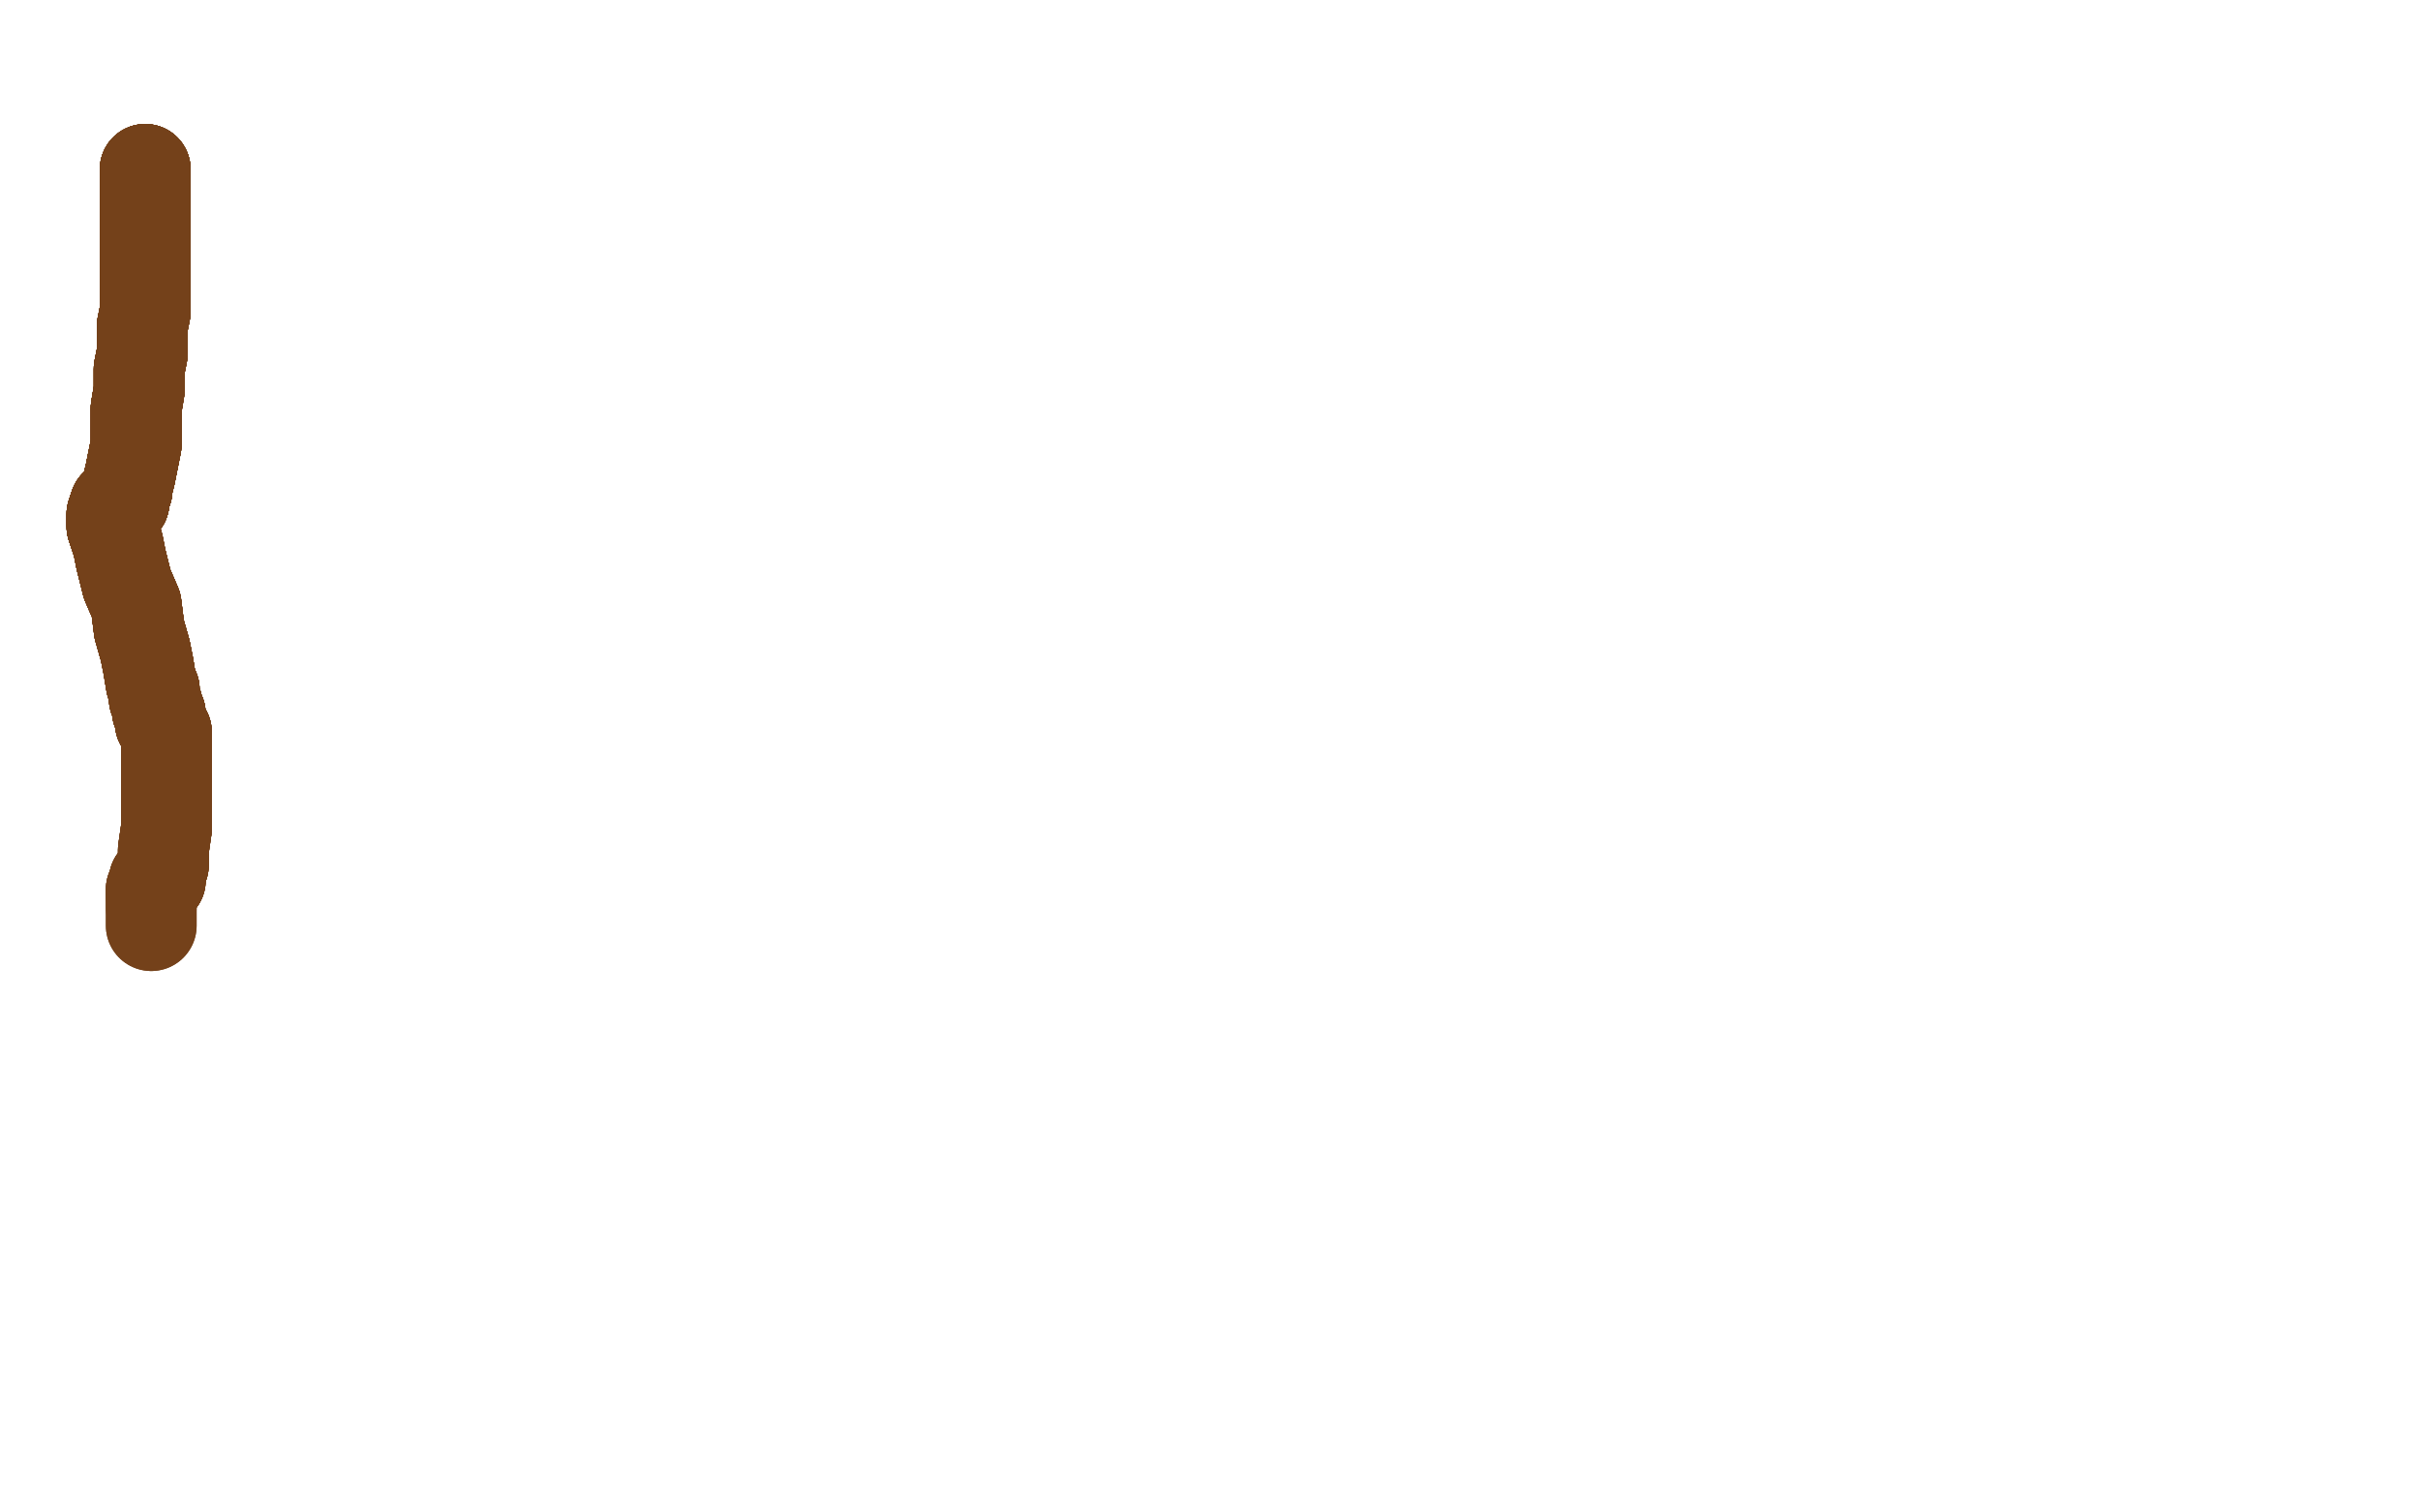 <?xml version="1.0" standalone="no"?>
<!DOCTYPE svg PUBLIC "-//W3C//DTD SVG 1.1//EN"
"http://www.w3.org/Graphics/SVG/1.1/DTD/svg11.dtd">

<svg width="800" height="500" version="1.1" xmlns="http://www.w3.org/2000/svg" xmlns:xlink="http://www.w3.org/1999/xlink" style="stroke-antialiasing: false"><desc>This SVG has been created on https://colorillo.com/</desc><rect x='0' y='0' width='800' height='500' style='fill: rgb(255,255,255); stroke-width:0' /><circle cx="50.5" cy="57.5" r="2" style="fill: #000000; stroke-antialiasing: false; stroke-antialias: 0; opacity: 1.0"/>
<polyline points="48,56 48,57 48,58 48,60 48,61 48,64 48,67 48,70" style="fill: none; stroke: #74411a; stroke-width: 30; stroke-linejoin: round; stroke-linecap: round; stroke-antialiasing: false; stroke-antialias: 0; opacity: 1.0"/>
<polyline points="48,56 48,57 48,58 48,60 48,61 48,64 48,67 48,70 48,73 48,74 48,77 48,81 48,86 48,90 48,98" style="fill: none; stroke: #74411a; stroke-width: 30; stroke-linejoin: round; stroke-linecap: round; stroke-antialiasing: false; stroke-antialias: 0; opacity: 1.0"/>
<polyline points="48,56 48,57 48,58 48,60 48,61 48,64 48,67 48,70 48,73 48,74 48,77 48,81 48,86 48,90 48,98 48,103 47,108 47,113 47,117 46,122 46,129 45,135" style="fill: none; stroke: #74411a; stroke-width: 30; stroke-linejoin: round; stroke-linecap: round; stroke-antialiasing: false; stroke-antialias: 0; opacity: 1.0"/>
<polyline points="48,56 48,57 48,58 48,60 48,61 48,64 48,67 48,70 48,73 48,74 48,77 48,81 48,86 48,90 48,98 48,103 47,108 47,113 47,117 46,122 46,129 45,135 45,142 45,147 44,152 43,157 42,161 42,162 41,164" style="fill: none; stroke: #74411a; stroke-width: 30; stroke-linejoin: round; stroke-linecap: round; stroke-antialiasing: false; stroke-antialias: 0; opacity: 1.0"/>
<polyline points="48,56 48,57 48,58 48,60 48,61 48,64 48,67 48,70 48,73 48,74 48,77 48,81 48,86 48,90 48,98 48,103 47,108 47,113 47,117 46,122 46,129 45,135 45,142 45,147 44,152 43,157 42,161 42,162 41,164 41,165 41,166" style="fill: none; stroke: #74411a; stroke-width: 30; stroke-linejoin: round; stroke-linecap: round; stroke-antialiasing: false; stroke-antialias: 0; opacity: 1.0"/>
<polyline points="48,56 48,57 48,58 48,60 48,61 48,64 48,67 48,70 48,73 48,74 48,77 48,81 48,86 48,90 48,98 48,103 47,108 47,113 47,117 46,122 46,129 45,135 45,142 45,147 44,152 43,157 42,161 42,162 41,164 41,165 41,166 40,167" style="fill: none; stroke: #74411a; stroke-width: 30; stroke-linejoin: round; stroke-linecap: round; stroke-antialiasing: false; stroke-antialias: 0; opacity: 1.0"/>
<polyline points="48,56 48,57 48,58 48,60 48,61 48,64 48,67 48,70 48,73 48,74 48,77 48,81 48,86 48,90 48,98 48,103 47,108 47,113 47,117 46,122 46,129 45,135 45,142 45,147 44,152 43,157 42,161 42,162 41,164 41,165 41,166 40,167 38,167 37,170 37,174 39,180" style="fill: none; stroke: #74411a; stroke-width: 30; stroke-linejoin: round; stroke-linecap: round; stroke-antialiasing: false; stroke-antialias: 0; opacity: 1.0"/>
<polyline points="48,56 48,57 48,58 48,60 48,61 48,64 48,67 48,70 48,73 48,74 48,77 48,81 48,86 48,90 48,98 48,103 47,108 47,113 47,117 46,122 46,129 45,135 45,142 45,147 44,152 43,157 42,161 42,162 41,164 41,165 41,166 40,167 38,167 37,170 37,174 39,180 40,185 42,193 45,200 46,208 48,215 49,220 50,226" style="fill: none; stroke: #74411a; stroke-width: 30; stroke-linejoin: round; stroke-linecap: round; stroke-antialiasing: false; stroke-antialias: 0; opacity: 1.0"/>
<polyline points="48,56 48,57 48,58 48,60 48,61 48,64 48,67 48,70 48,73 48,74 48,77 48,81 48,86 48,90 48,98 48,103 47,108 47,113 47,117 46,122 46,129 45,135 45,142 45,147 44,152 43,157 42,161 42,162 41,164 41,165 41,166 40,167 38,167 37,170 37,174 39,180 40,185 42,193 45,200 46,208 48,215 49,220 50,226 51,228 51,231 52,233 52,235 53,236 53,237 53,239" style="fill: none; stroke: #74411a; stroke-width: 30; stroke-linejoin: round; stroke-linecap: round; stroke-antialiasing: false; stroke-antialias: 0; opacity: 1.0"/>
<polyline points="48,67 48,70 48,73 48,74 48,77 48,81 48,86 48,90 48,98 48,103 47,108 47,113 47,117 46,122 46,129 45,135 45,142 45,147 44,152 43,157 42,161 42,162 41,164 41,165 41,166 40,167 38,167 37,170 37,174 39,180 40,185 42,193 45,200 46,208 48,215 49,220 50,226 51,228 51,231 52,233 52,235 53,236 53,237 53,239 54,240 54,241 55,242" style="fill: none; stroke: #74411a; stroke-width: 30; stroke-linejoin: round; stroke-linecap: round; stroke-antialiasing: false; stroke-antialias: 0; opacity: 1.0"/>
<polyline points="48,73 48,74 48,77 48,81 48,86 48,90 48,98 48,103 47,108 47,113 47,117 46,122 46,129 45,135 45,142 45,147 44,152 43,157 42,161 42,162 41,164 41,165 41,166 40,167 38,167 37,170 37,174 39,180 40,185 42,193 45,200 46,208 48,215 49,220 50,226 51,228 51,231 52,233 52,235 53,236 53,237 53,239 54,240 54,241 55,242 55,246 55,255 55,265 55,274" style="fill: none; stroke: #74411a; stroke-width: 30; stroke-linejoin: round; stroke-linecap: round; stroke-antialiasing: false; stroke-antialias: 0; opacity: 1.0"/>
<polyline points="47,117 46,122 46,129 45,135 45,142 45,147 44,152 43,157 42,161 42,162 41,164 41,165 41,166 40,167 38,167 37,170 37,174 39,180 40,185 42,193 45,200 46,208 48,215 49,220 50,226 51,228 51,231 52,233 52,235 53,236 53,237 53,239 54,240 54,241 55,242 55,246 55,255 55,265 55,274 54,281 54,286 53,289 53,290 53,291 51,291" style="fill: none; stroke: #74411a; stroke-width: 30; stroke-linejoin: round; stroke-linecap: round; stroke-antialiasing: false; stroke-antialias: 0; opacity: 1.0"/>
<polyline points="47,117 46,122 46,129 45,135 45,142 45,147 44,152 43,157 42,161 42,162 41,164 41,165 41,166 40,167 38,167 37,170 37,174 39,180 40,185 42,193 45,200 46,208 48,215 49,220 50,226 51,228 51,231 52,233 52,235 53,236 53,237 53,239 54,240 54,241 55,242 55,246 55,255 55,265 55,274 54,281 54,286 53,289 53,290 53,291 51,291 51,292 51,293" style="fill: none; stroke: #74411a; stroke-width: 30; stroke-linejoin: round; stroke-linecap: round; stroke-antialiasing: false; stroke-antialias: 0; opacity: 1.0"/>
<polyline points="47,117 46,122 46,129 45,135 45,142 45,147 44,152 43,157 42,161 42,162 41,164 41,165 41,166 40,167 38,167 37,170 37,174 39,180 40,185 42,193 45,200 46,208 48,215 49,220 50,226 51,228 51,231 52,233 52,235 53,236 53,237 53,239 54,240 54,241 55,242 55,246 55,255 55,265 55,274 54,281 54,286 53,289 53,290 53,291 51,291 51,292 51,293 50,294 50,295 50,296" style="fill: none; stroke: #74411a; stroke-width: 30; stroke-linejoin: round; stroke-linecap: round; stroke-antialiasing: false; stroke-antialias: 0; opacity: 1.0"/>
<polyline points="42,161 42,162 41,164 41,165 41,166 40,167 38,167 37,170 37,174 39,180 40,185 42,193 45,200 46,208 48,215 49,220 50,226 51,228 51,231 52,233 52,235 53,236 53,237 53,239 54,240 54,241 55,242 55,246 55,255 55,265 55,274 54,281 54,286 53,289 53,290 53,291 51,291 51,292 51,293 50,294 50,295 50,296 50,297 50,298 50,299 50,300" style="fill: none; stroke: #74411a; stroke-width: 30; stroke-linejoin: round; stroke-linecap: round; stroke-antialiasing: false; stroke-antialias: 0; opacity: 1.0"/>
<polyline points="41,164 41,165 41,166 40,167 38,167 37,170 37,174 39,180 40,185 42,193 45,200 46,208 48,215 49,220 50,226 51,228 51,231 52,233 52,235 53,236 53,237 53,239 54,240 54,241 55,242 55,246 55,255 55,265 55,274 54,281 54,286 53,289 53,290 53,291 51,291 51,292 51,293 50,294 50,295 50,296 50,297 50,298 50,299 50,300 50,302 50,303 50,304 50,305 50,306" style="fill: none; stroke: #74411a; stroke-width: 30; stroke-linejoin: round; stroke-linecap: round; stroke-antialiasing: false; stroke-antialias: 0; opacity: 1.0"/>
<polyline points="41,164 41,165 41,166 40,167 38,167 37,170 37,174 39,180 40,185 42,193 45,200 46,208 48,215 49,220 50,226 51,228 51,231 52,233 52,235 53,236 53,237 53,239 54,240 54,241 55,242 55,246 55,255 55,265 55,274 54,281 54,286 53,289 53,290 53,291 51,291 51,292 51,293 50,294 50,295 50,296 50,297 50,298 50,299 50,300 50,302 50,303 50,304 50,305 50,306" style="fill: none; stroke: #74411a; stroke-width: 30; stroke-linejoin: round; stroke-linecap: round; stroke-antialiasing: false; stroke-antialias: 0; opacity: 1.0"/>
</svg>
